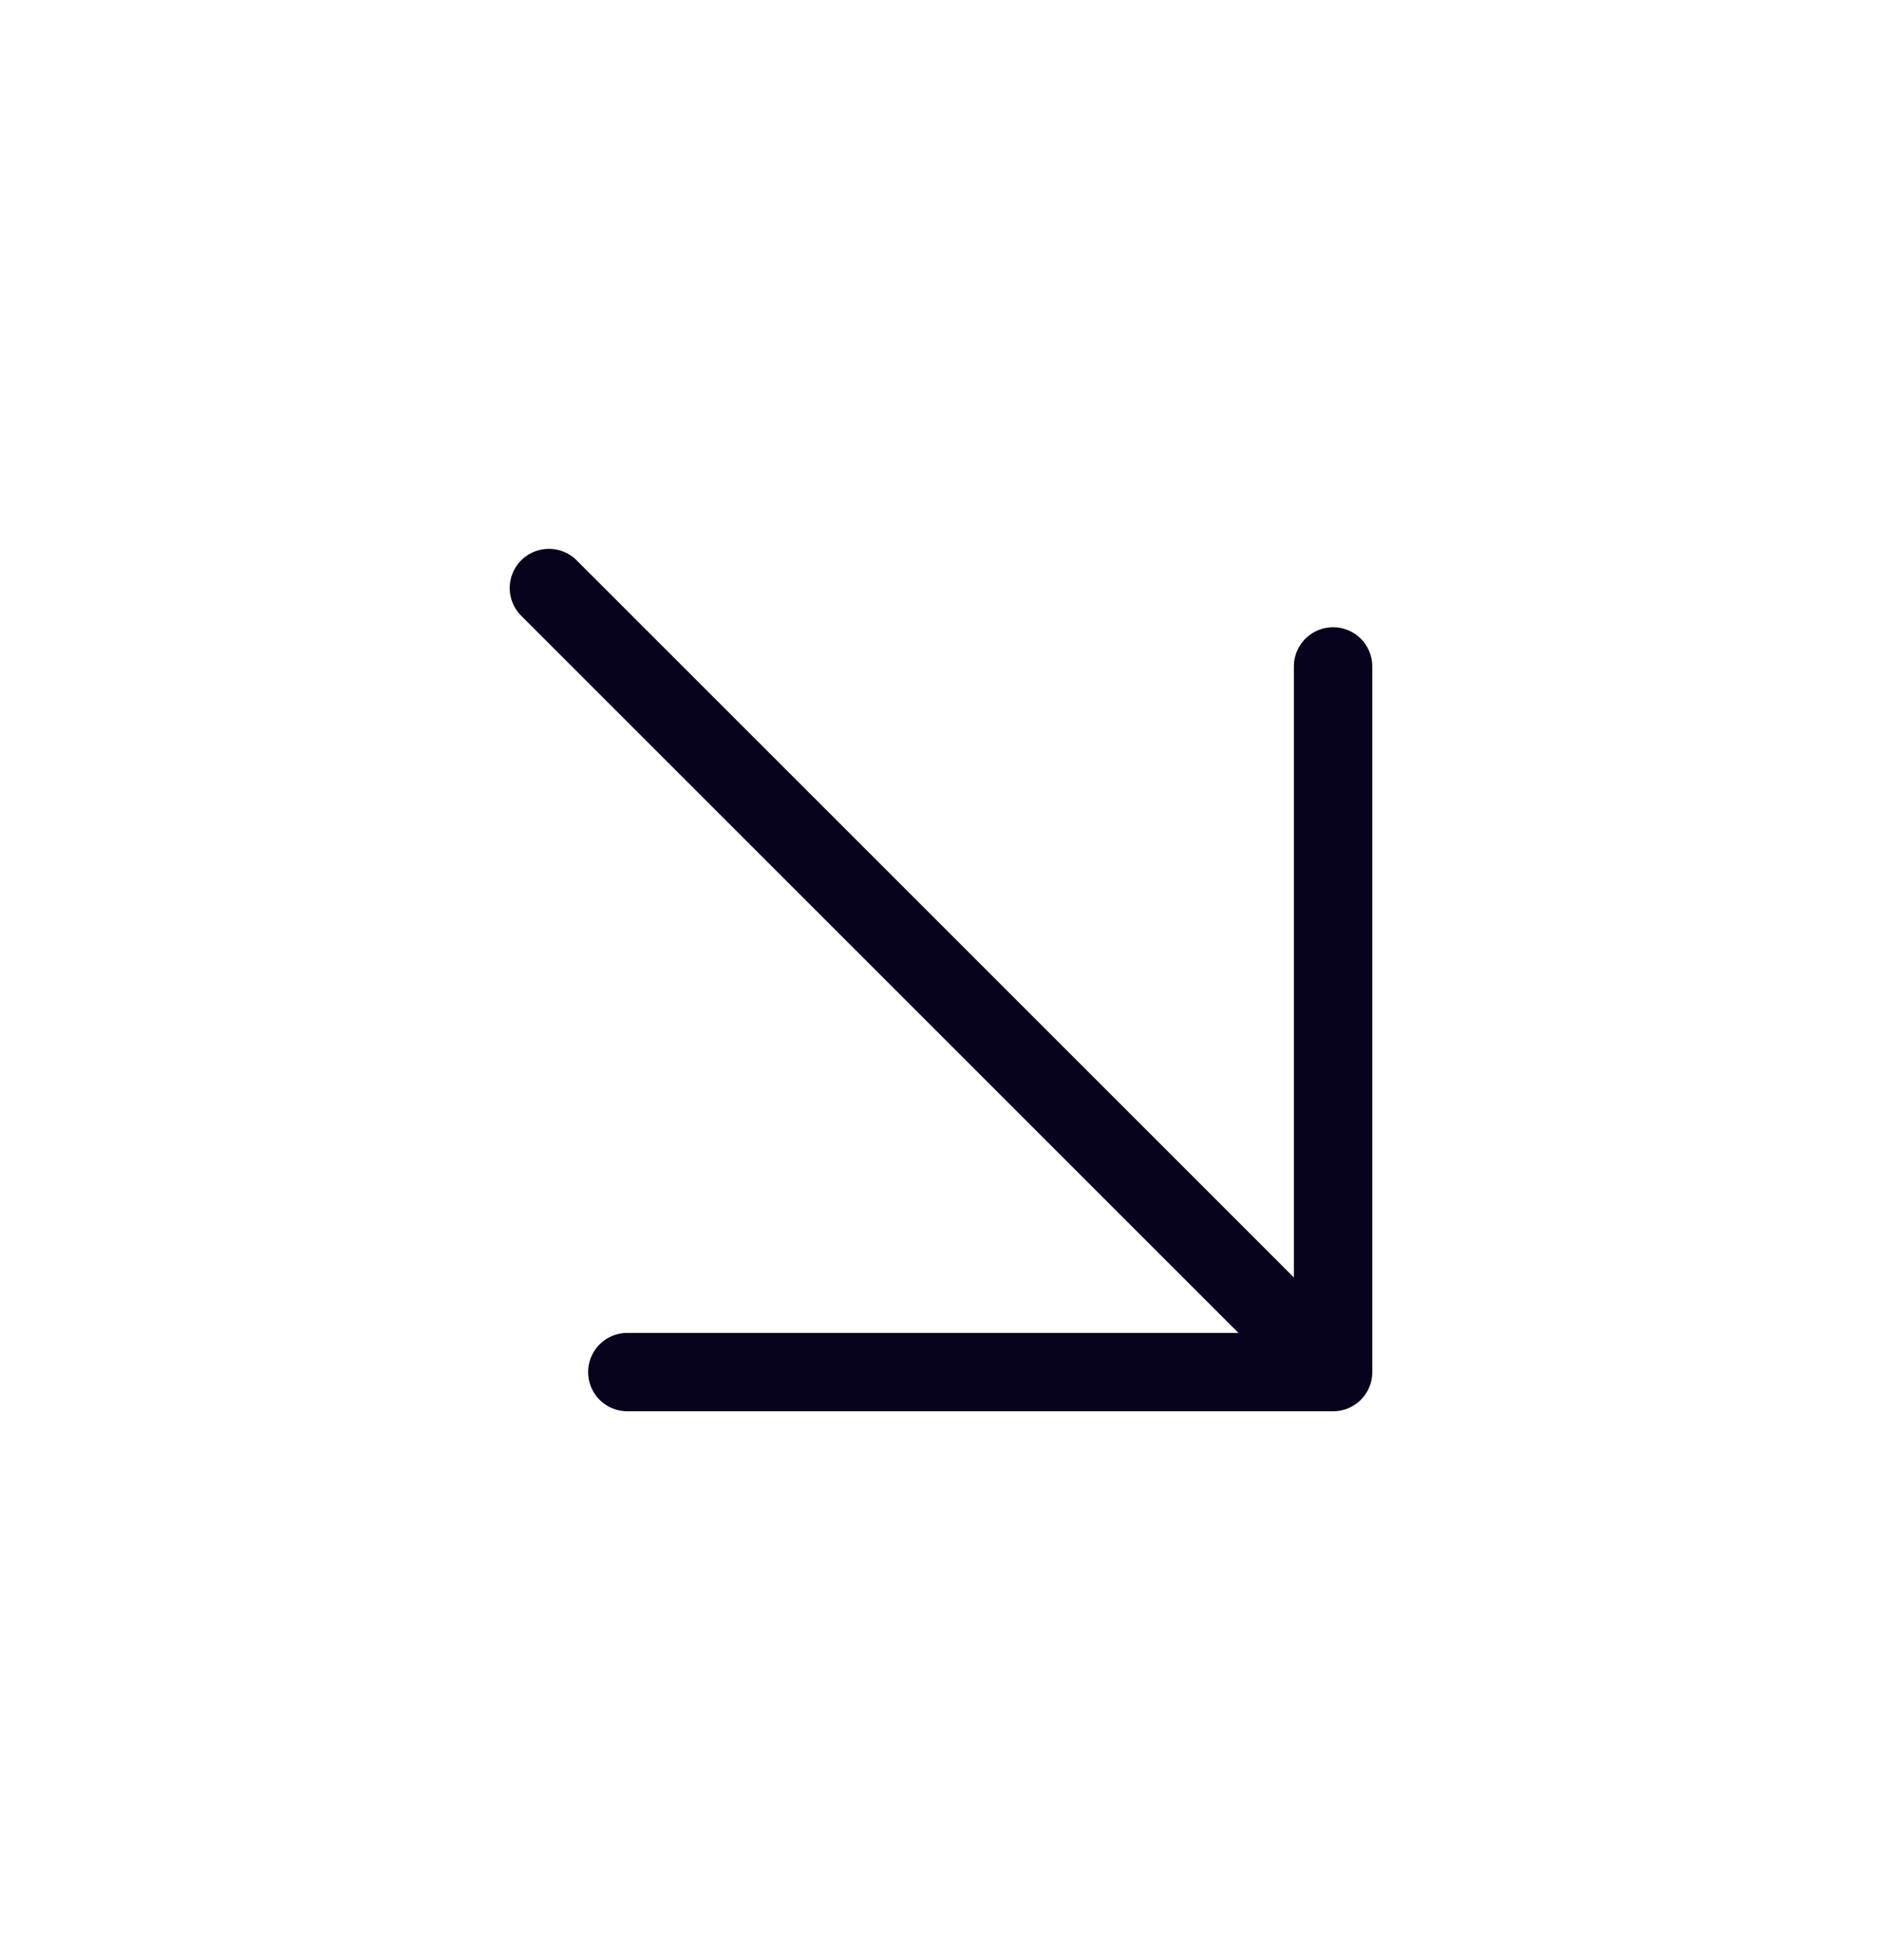 <svg width="24" height="25" viewBox="0 0 24 25" fill="none" xmlns="http://www.w3.org/2000/svg">
<path d="M7 7.5L17 17.5M17 17.5L17 8.5M17 17.5L8 17.5" stroke="#08031D" stroke-linecap="round" stroke-linejoin="round"/>
</svg>
